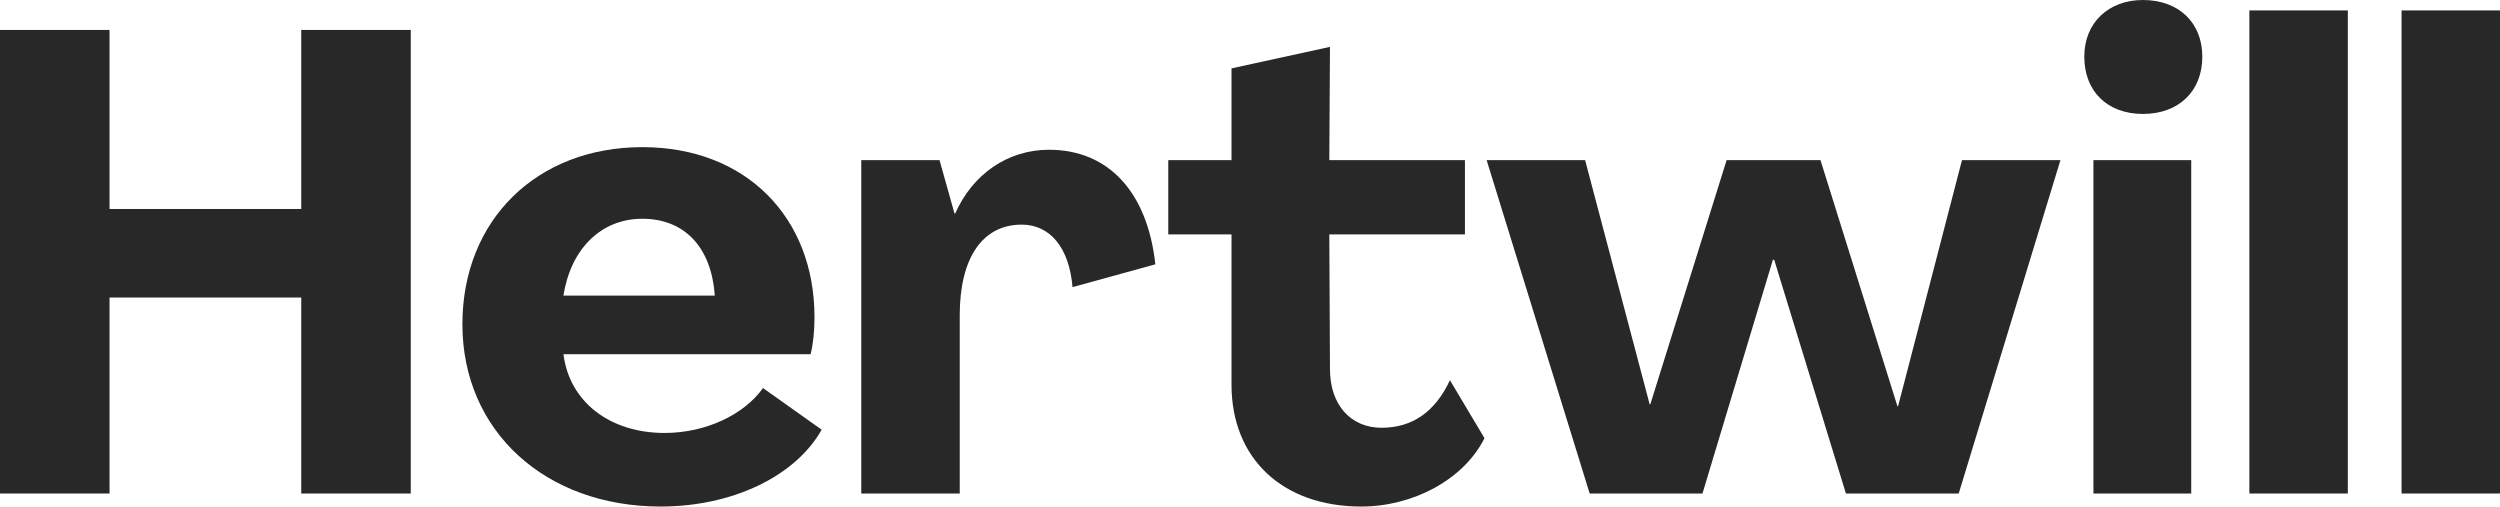 <?xml version="1.0" encoding="UTF-8"?> <svg xmlns="http://www.w3.org/2000/svg" width="153" height="31" viewBox="0 0 153 31" fill="none"><path d="M0 30.203H6.704V18.209H18.436V30.203H25.139V1.833H18.436V12.79H6.704V1.833H0V30.203Z" fill="#282828"></path><path d="M40.43 31C44.859 31 48.69 29.127 50.286 26.298L46.695 23.748C45.538 25.382 43.183 26.497 40.669 26.497C37.317 26.497 34.843 24.585 34.484 21.676H49.608C49.767 21.039 49.847 20.282 49.847 19.405C49.847 13.309 45.657 9.005 39.312 9.005C32.848 9.005 28.299 13.468 28.299 19.843C28.299 26.378 33.367 31 40.43 31ZM34.484 18.09C34.923 15.261 36.759 13.388 39.312 13.388C41.866 13.388 43.542 15.101 43.742 18.09H34.484Z" fill="#282828"></path><path d="M64.202 9.165C61.688 9.165 59.534 10.639 58.456 13.069H58.416L57.499 9.802H52.71V30.203H58.736V19.285C58.736 15.779 60.132 13.747 62.526 13.747C64.282 13.747 65.439 15.181 65.639 17.572L70.707 16.177C70.228 11.755 67.834 9.165 64.202 9.165Z" fill="#282828"></path><path d="M83.31 31C86.462 31 89.575 29.366 90.851 26.816L88.737 23.27C87.819 25.222 86.422 26.179 84.547 26.179C82.671 26.179 81.394 24.784 81.394 22.593L81.354 14.345H89.654V9.802H81.354L81.394 2.869L75.369 4.184V9.802H71.498V14.345H75.369V23.549C75.369 28.051 78.481 31 83.31 31Z" fill="#282828"></path><path d="M97.288 30.203H104.191L108.501 15.899H108.581L112.97 30.203H119.873L126.098 9.802H120.073L116.162 24.864H116.123L111.414 9.802H105.668L100.999 24.744H100.959L97.009 9.802H90.983L97.288 30.203Z" fill="#282828"></path><path d="M131.15 6.973C133.345 6.973 134.782 5.578 134.782 3.467C134.782 1.395 133.345 0 131.15 0C129.035 0 127.559 1.395 127.559 3.467C127.559 5.578 128.956 6.973 131.15 6.973ZM128.118 30.203H134.103V9.802H128.118V30.203Z" fill="#282828"></path><path d="M137.661 30.203H143.687V0.638H137.661V30.203Z" fill="#282828"></path><path d="M146.975 30.203H153V0.638H146.975V30.203Z" fill="#282828"></path></svg> 